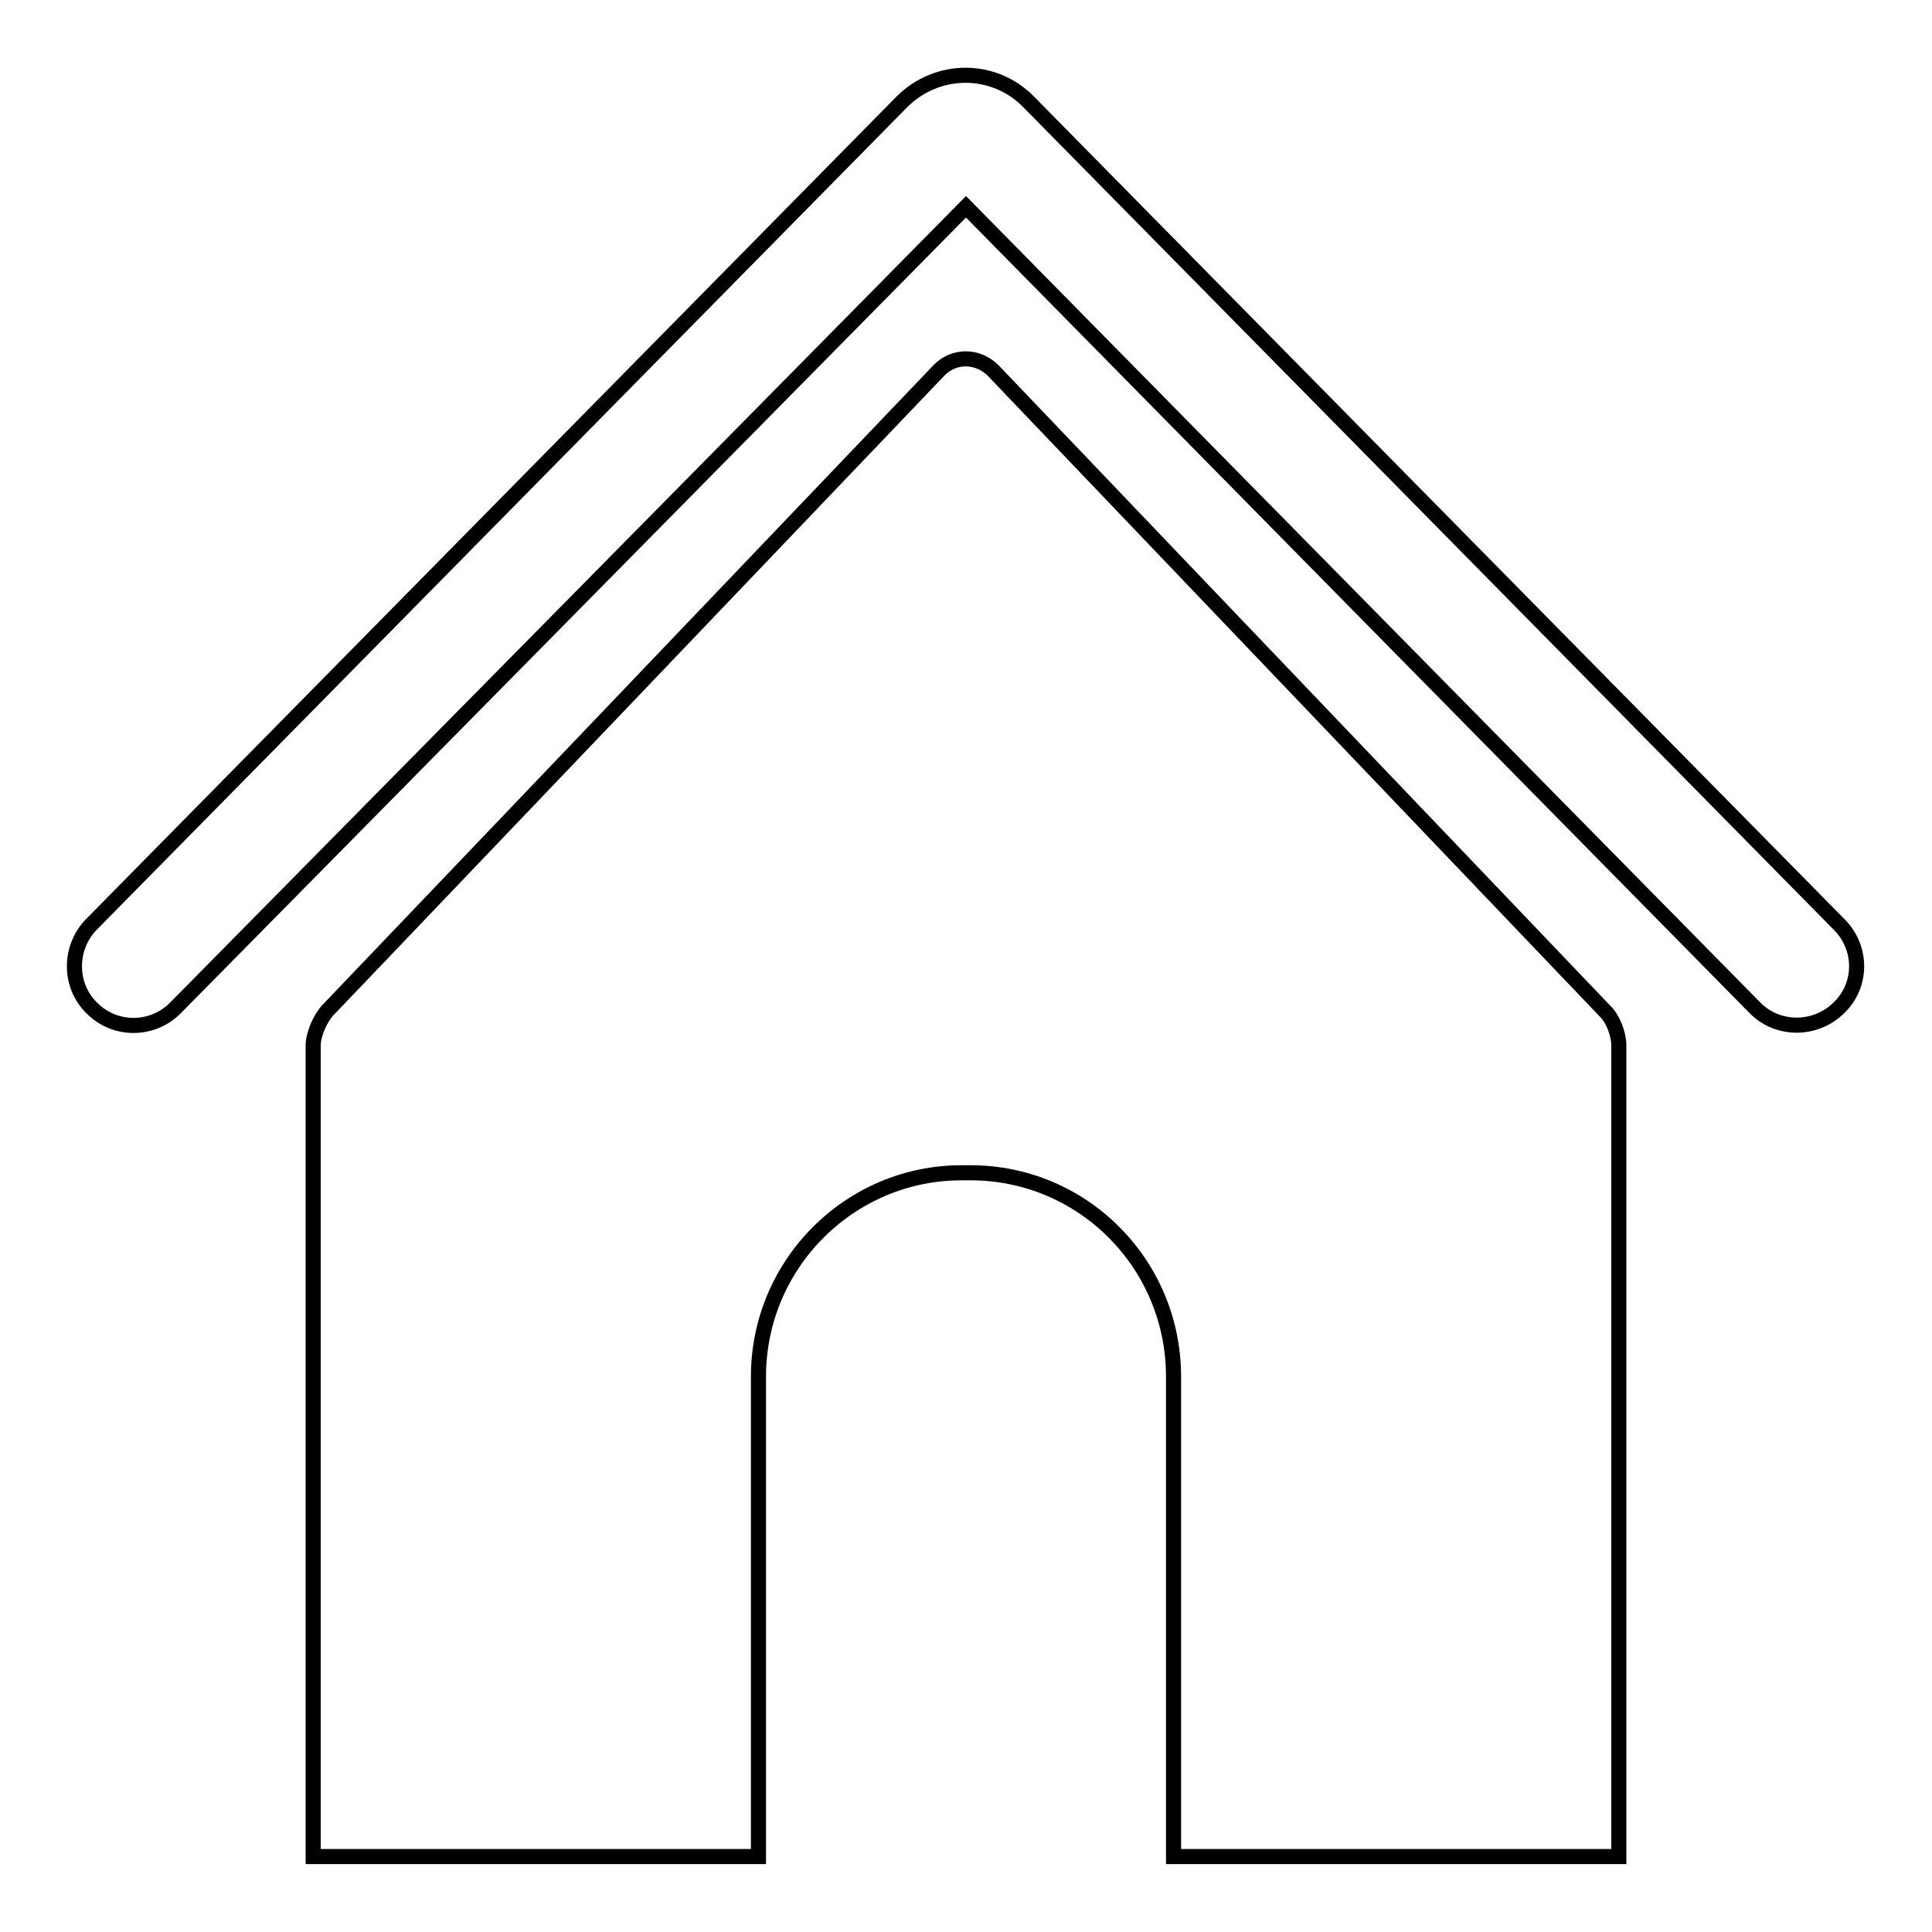 <?xml version="1.0" encoding="utf-8"?>
<!-- Svg Vector Icons : http://www.onlinewebfonts.com/icon -->
<!DOCTYPE svg PUBLIC "-//W3C//DTD SVG 1.1//EN" "http://www.w3.org/Graphics/SVG/1.1/DTD/svg11.dtd">
<svg version="1.1" xmlns="http://www.w3.org/2000/svg" xmlns:xlink="http://www.w3.org/1999/xlink" x="0px" y="0px" viewBox="0 0 256 256" enable-background="new 0 0 256 256" xml:space="preserve">
<g> <path stroke-width="2" fill-opacity="0" stroke="#000000"  d="M131.7,49.2c-2.1-2.2-5.4-2.2-7.4,0l-80.9,84.7c-1,1.1-1.9,3.2-1.9,4.6V246h59v-63.6 c0-14.9,12.1-27,26.9-27h1.2c14.9,0,26.9,12.1,26.9,27V246h59V138.5c0-1.5-0.8-3.6-1.9-4.6L131.7,49.2z M243.7,122.5l-107.4-109 c-4.6-4.7-12.1-4.7-16.8,0l-107.4,109c-3,3.1-3,8.1,0.1,11.1c3.1,3.1,8.1,3,11.1-0.1L128,27.4l104.5,106.1c3,3.1,8,3.1,11.1,0.1 C246.8,130.6,246.8,125.6,243.7,122.5z"/></g>
</svg>